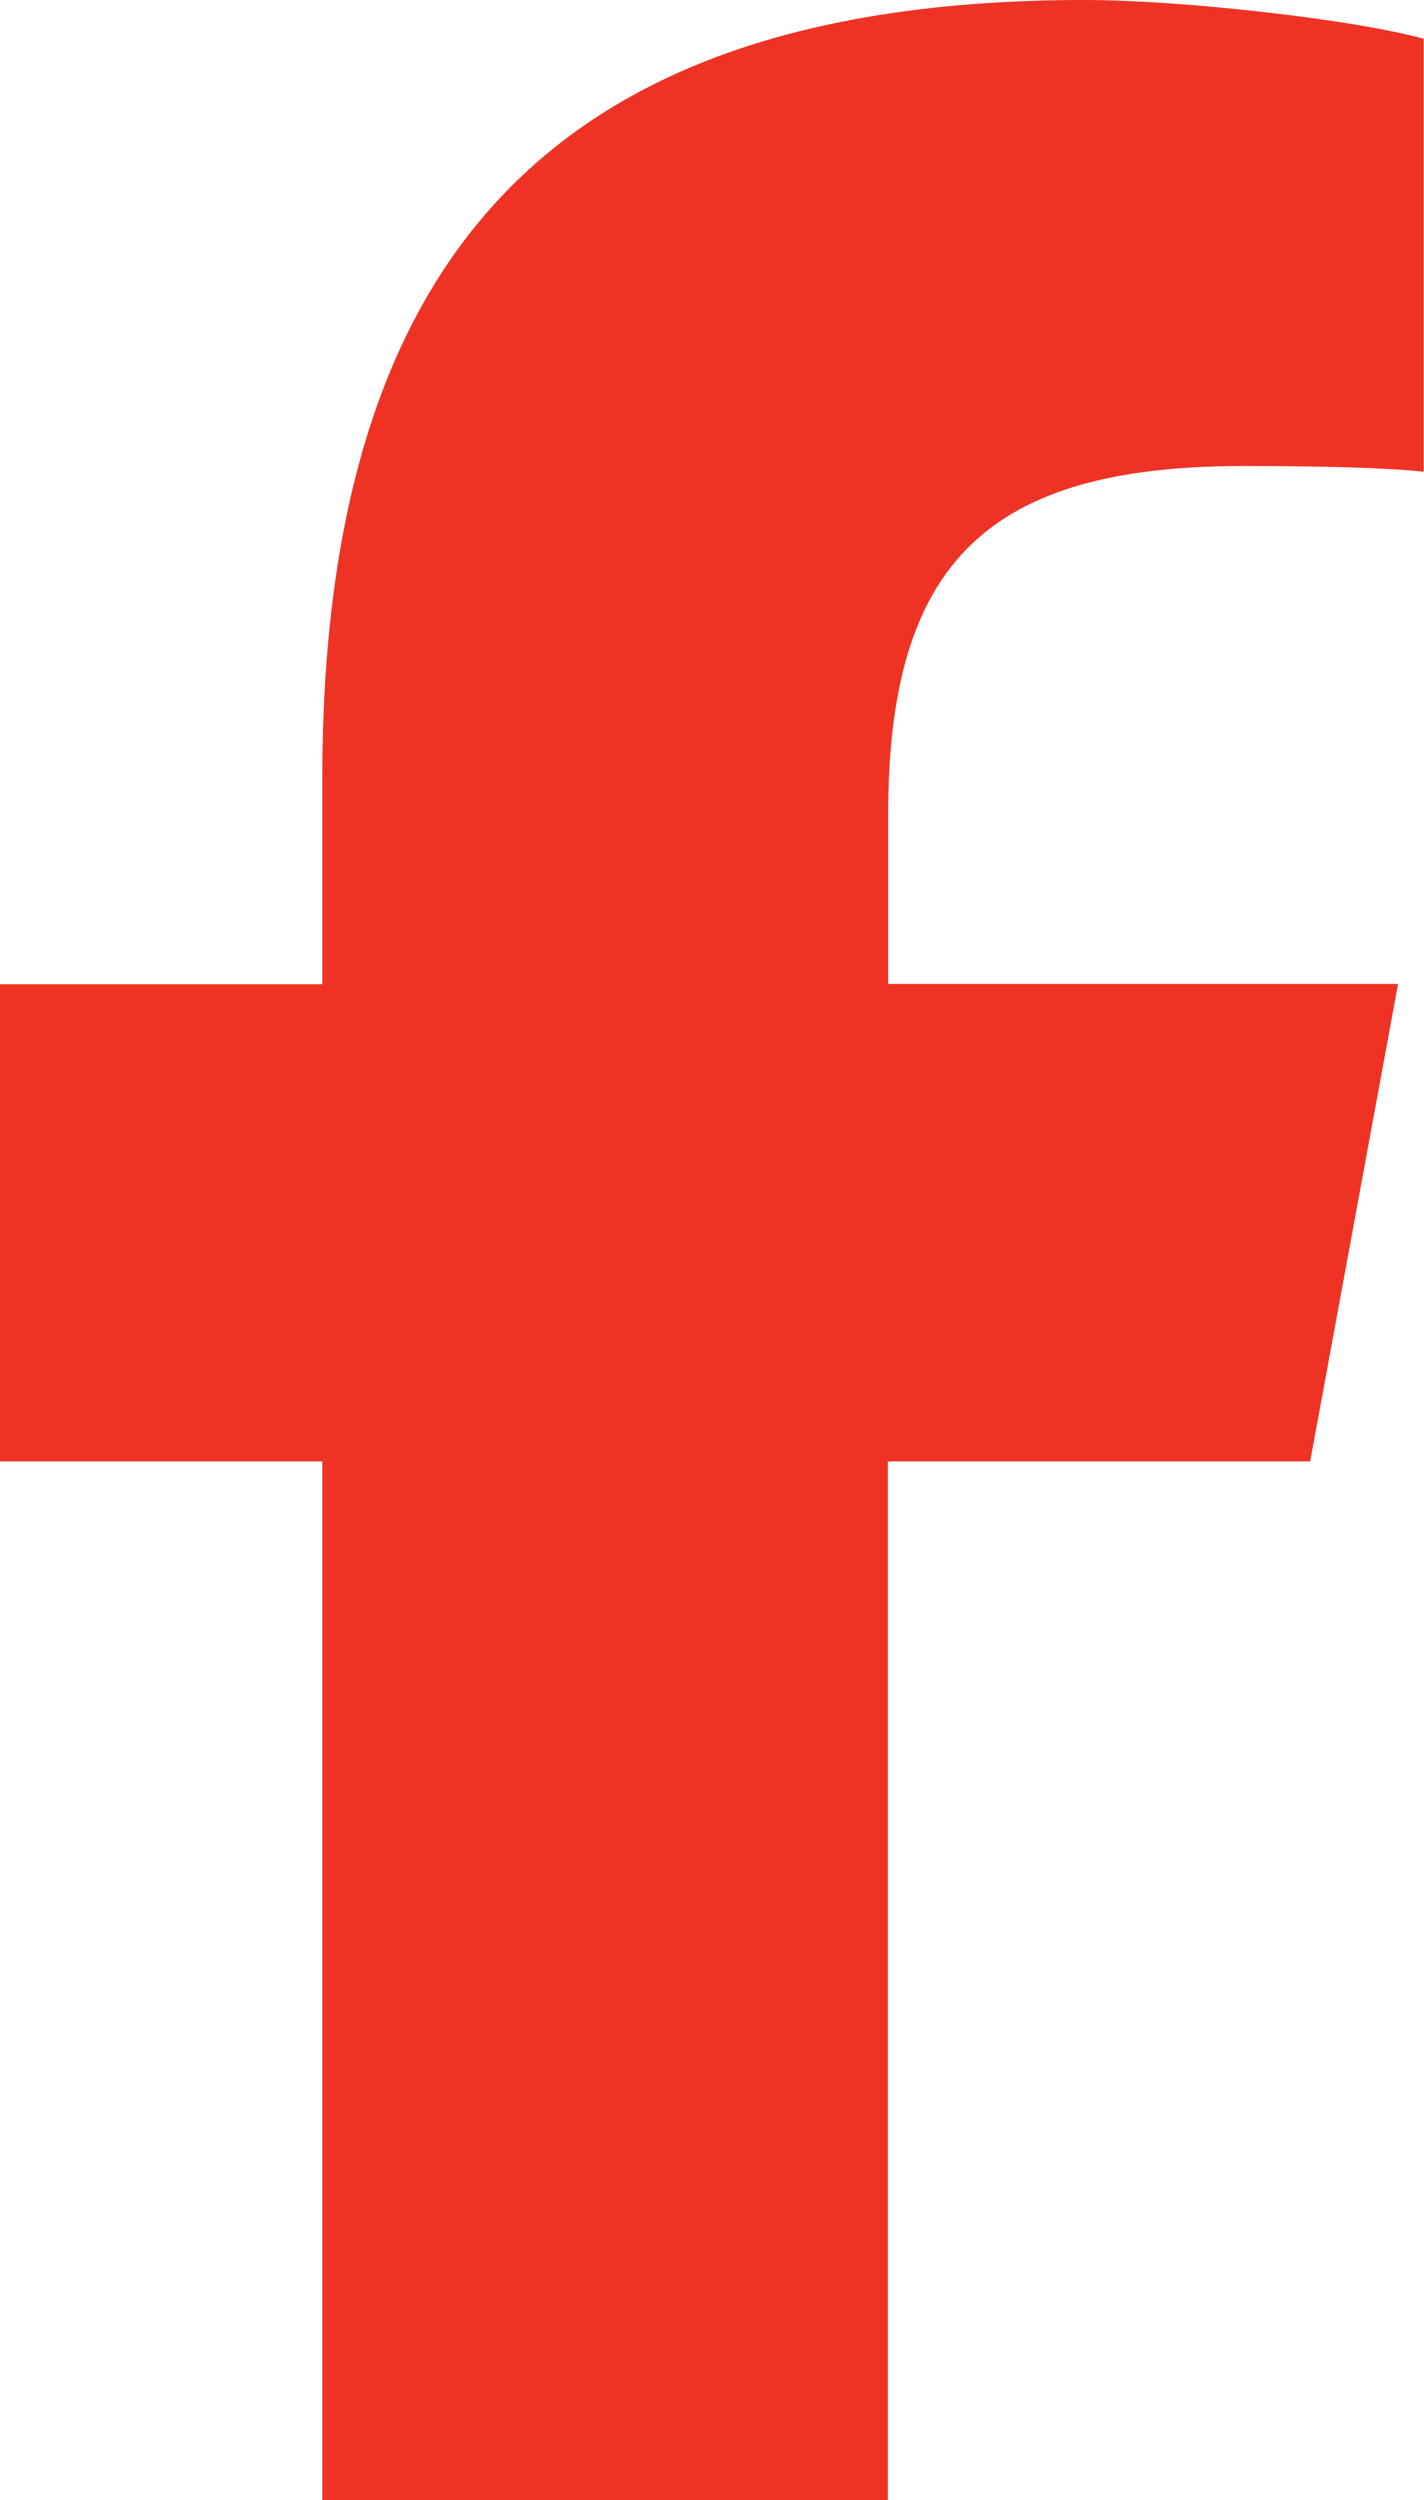 <?xml version="1.0" encoding="UTF-8"?>
<svg id="uuid-3129ccd4-93c1-4667-9917-9e42e6e178db" data-name="Layer 1" xmlns="http://www.w3.org/2000/svg" viewBox="0 0 42.28 74.2">
  <defs>
    <style>
      .uuid-bcdb511e-dd81-4db5-add5-493b35d4c06c {
        fill: #ee3325;
      }
    </style>
  </defs>
  <path class="uuid-bcdb511e-dd81-4db5-add5-493b35d4c06c" d="M0,43.38v-14.17h9.57v-6.1C9.57,7.32,16.71,0,32.2,0c2.93,0,8,.58,10.07,1.15v12.85c-1.1-.12-3-.17-5.36-.17-7.59,0-10.54,2.87-10.54,10.36v5.01h15.14l-2.61,14.17h-12.54v30.83H9.57v-30.83H0Z"/>
</svg>